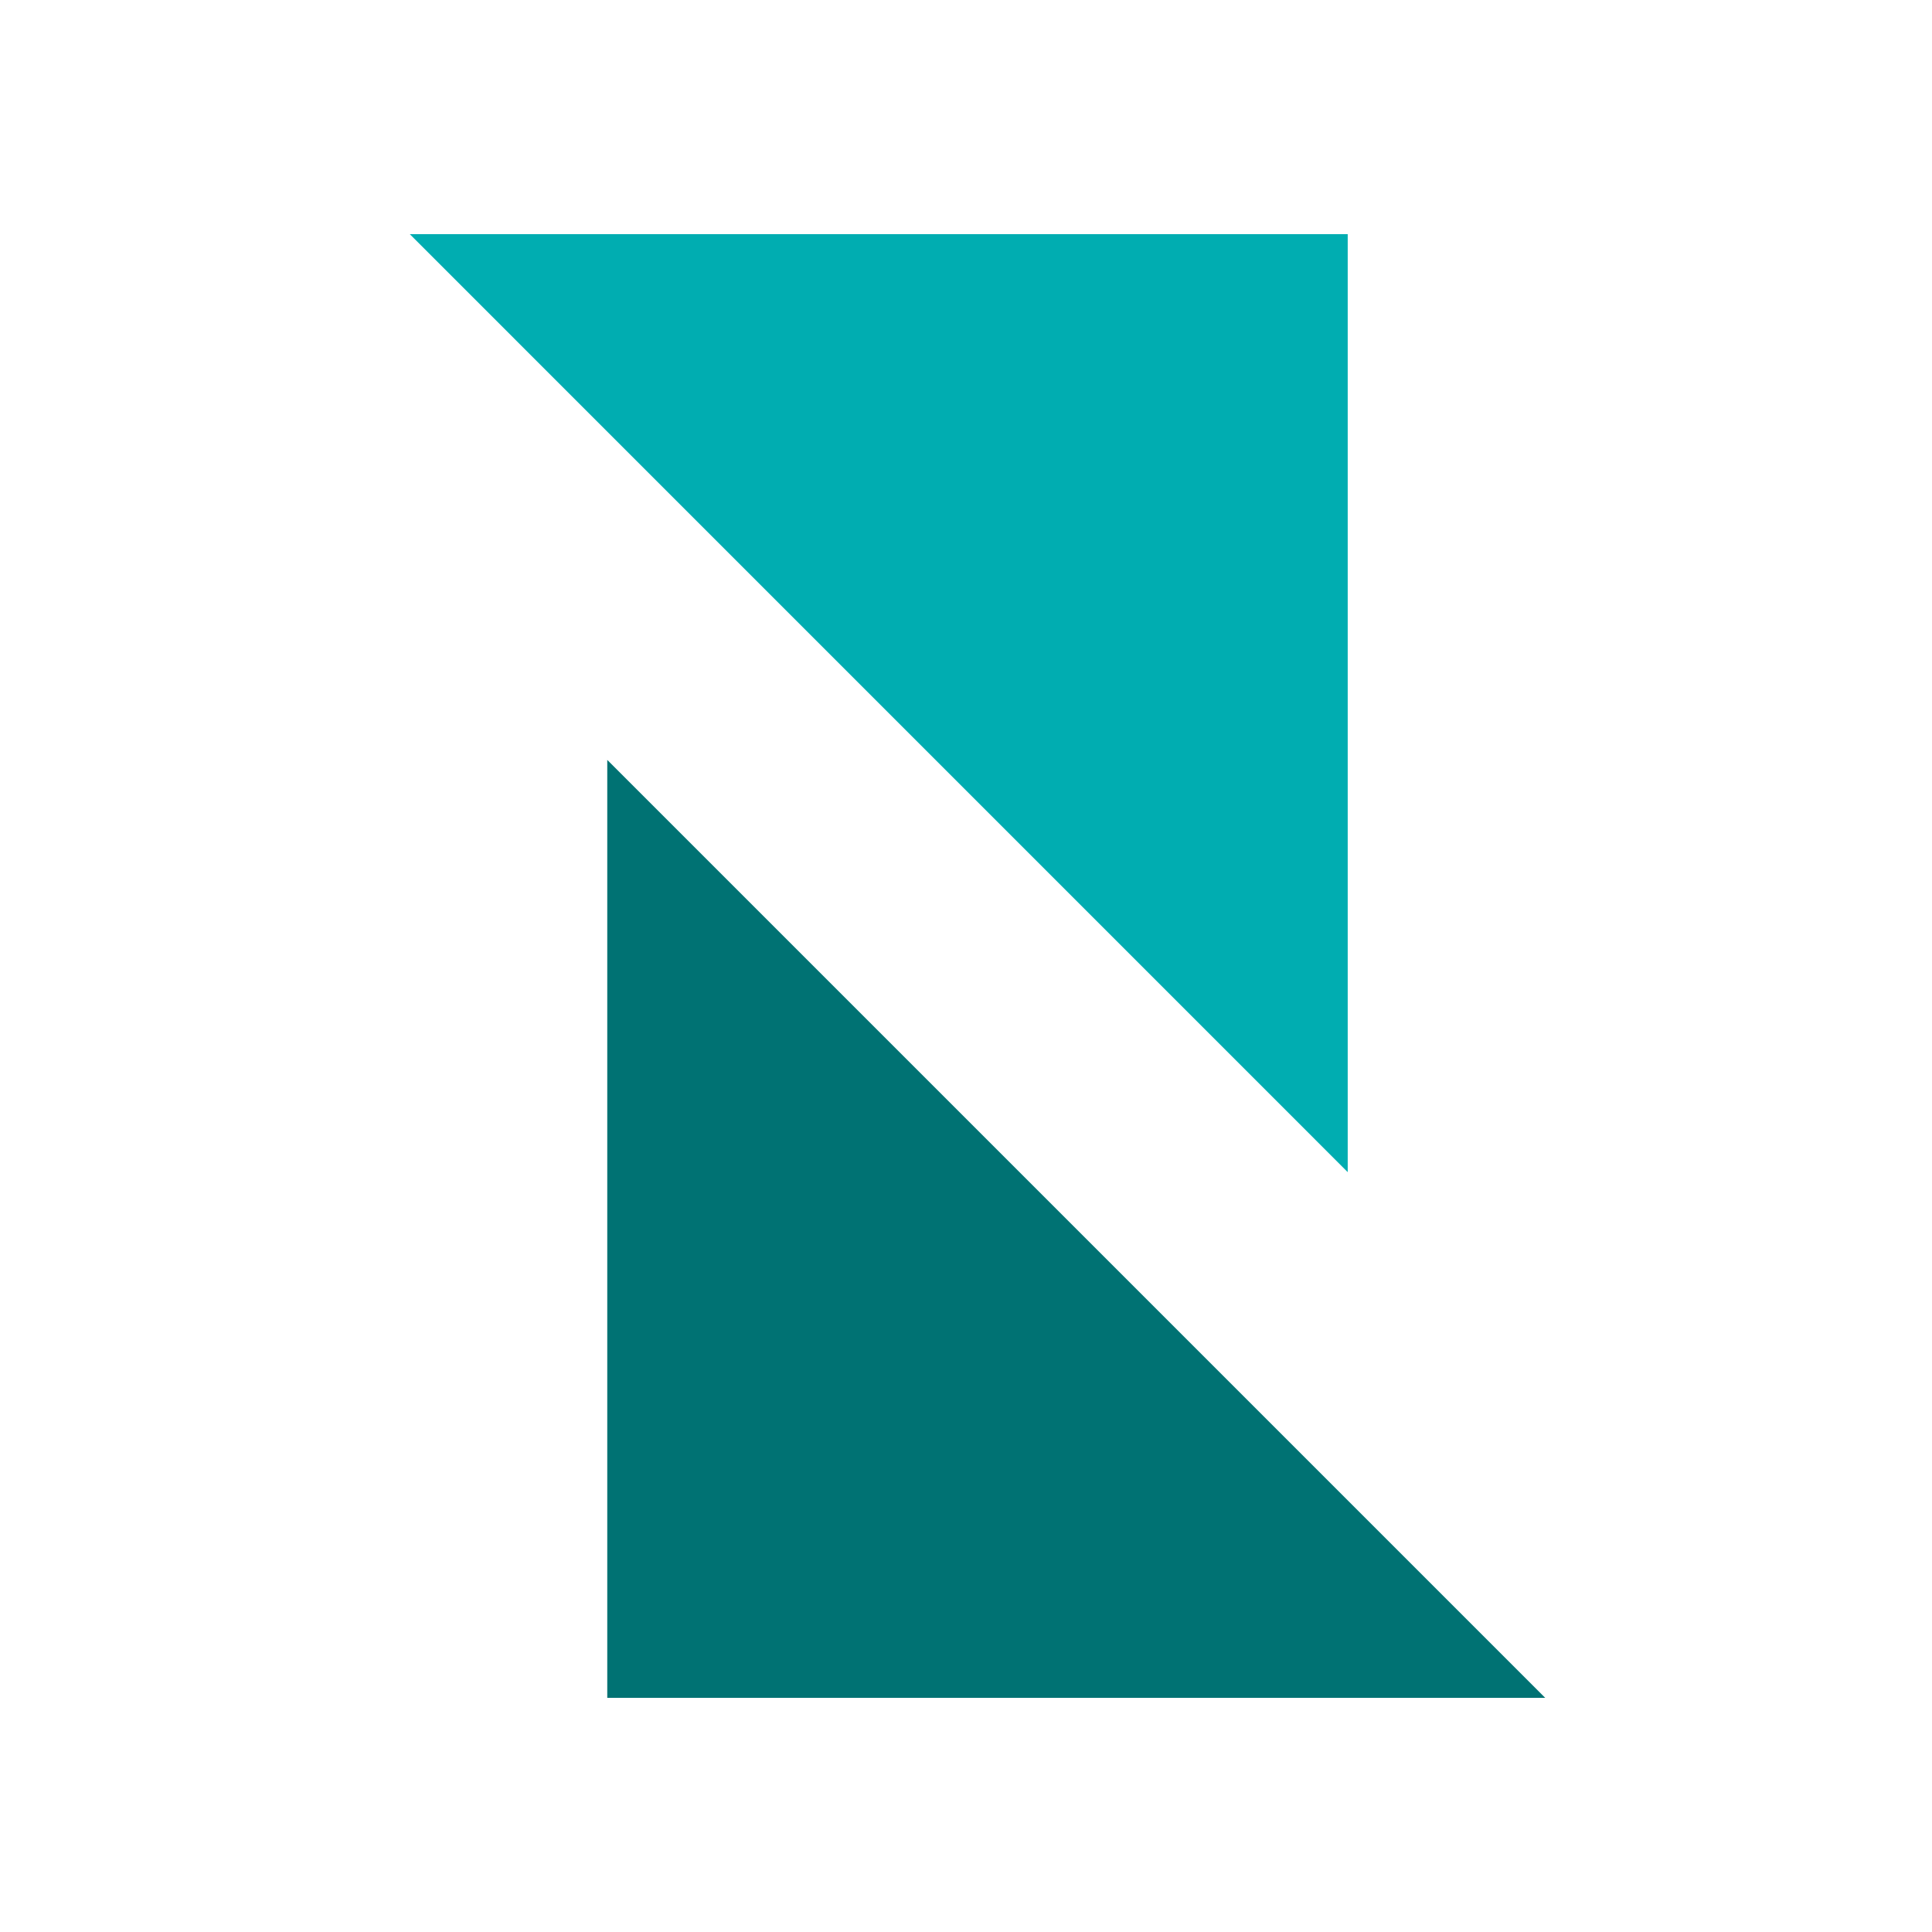 <svg width="66" height="66" viewBox="0 0 66 66" fill="none" xmlns="http://www.w3.org/2000/svg">
<path d="M20.745 58H52.785L20.745 25.96V58Z" fill="#007273"/>
<path d="M14 8L46.04 40.042V8H14Z" fill="#00ADB1"/>
</svg>
